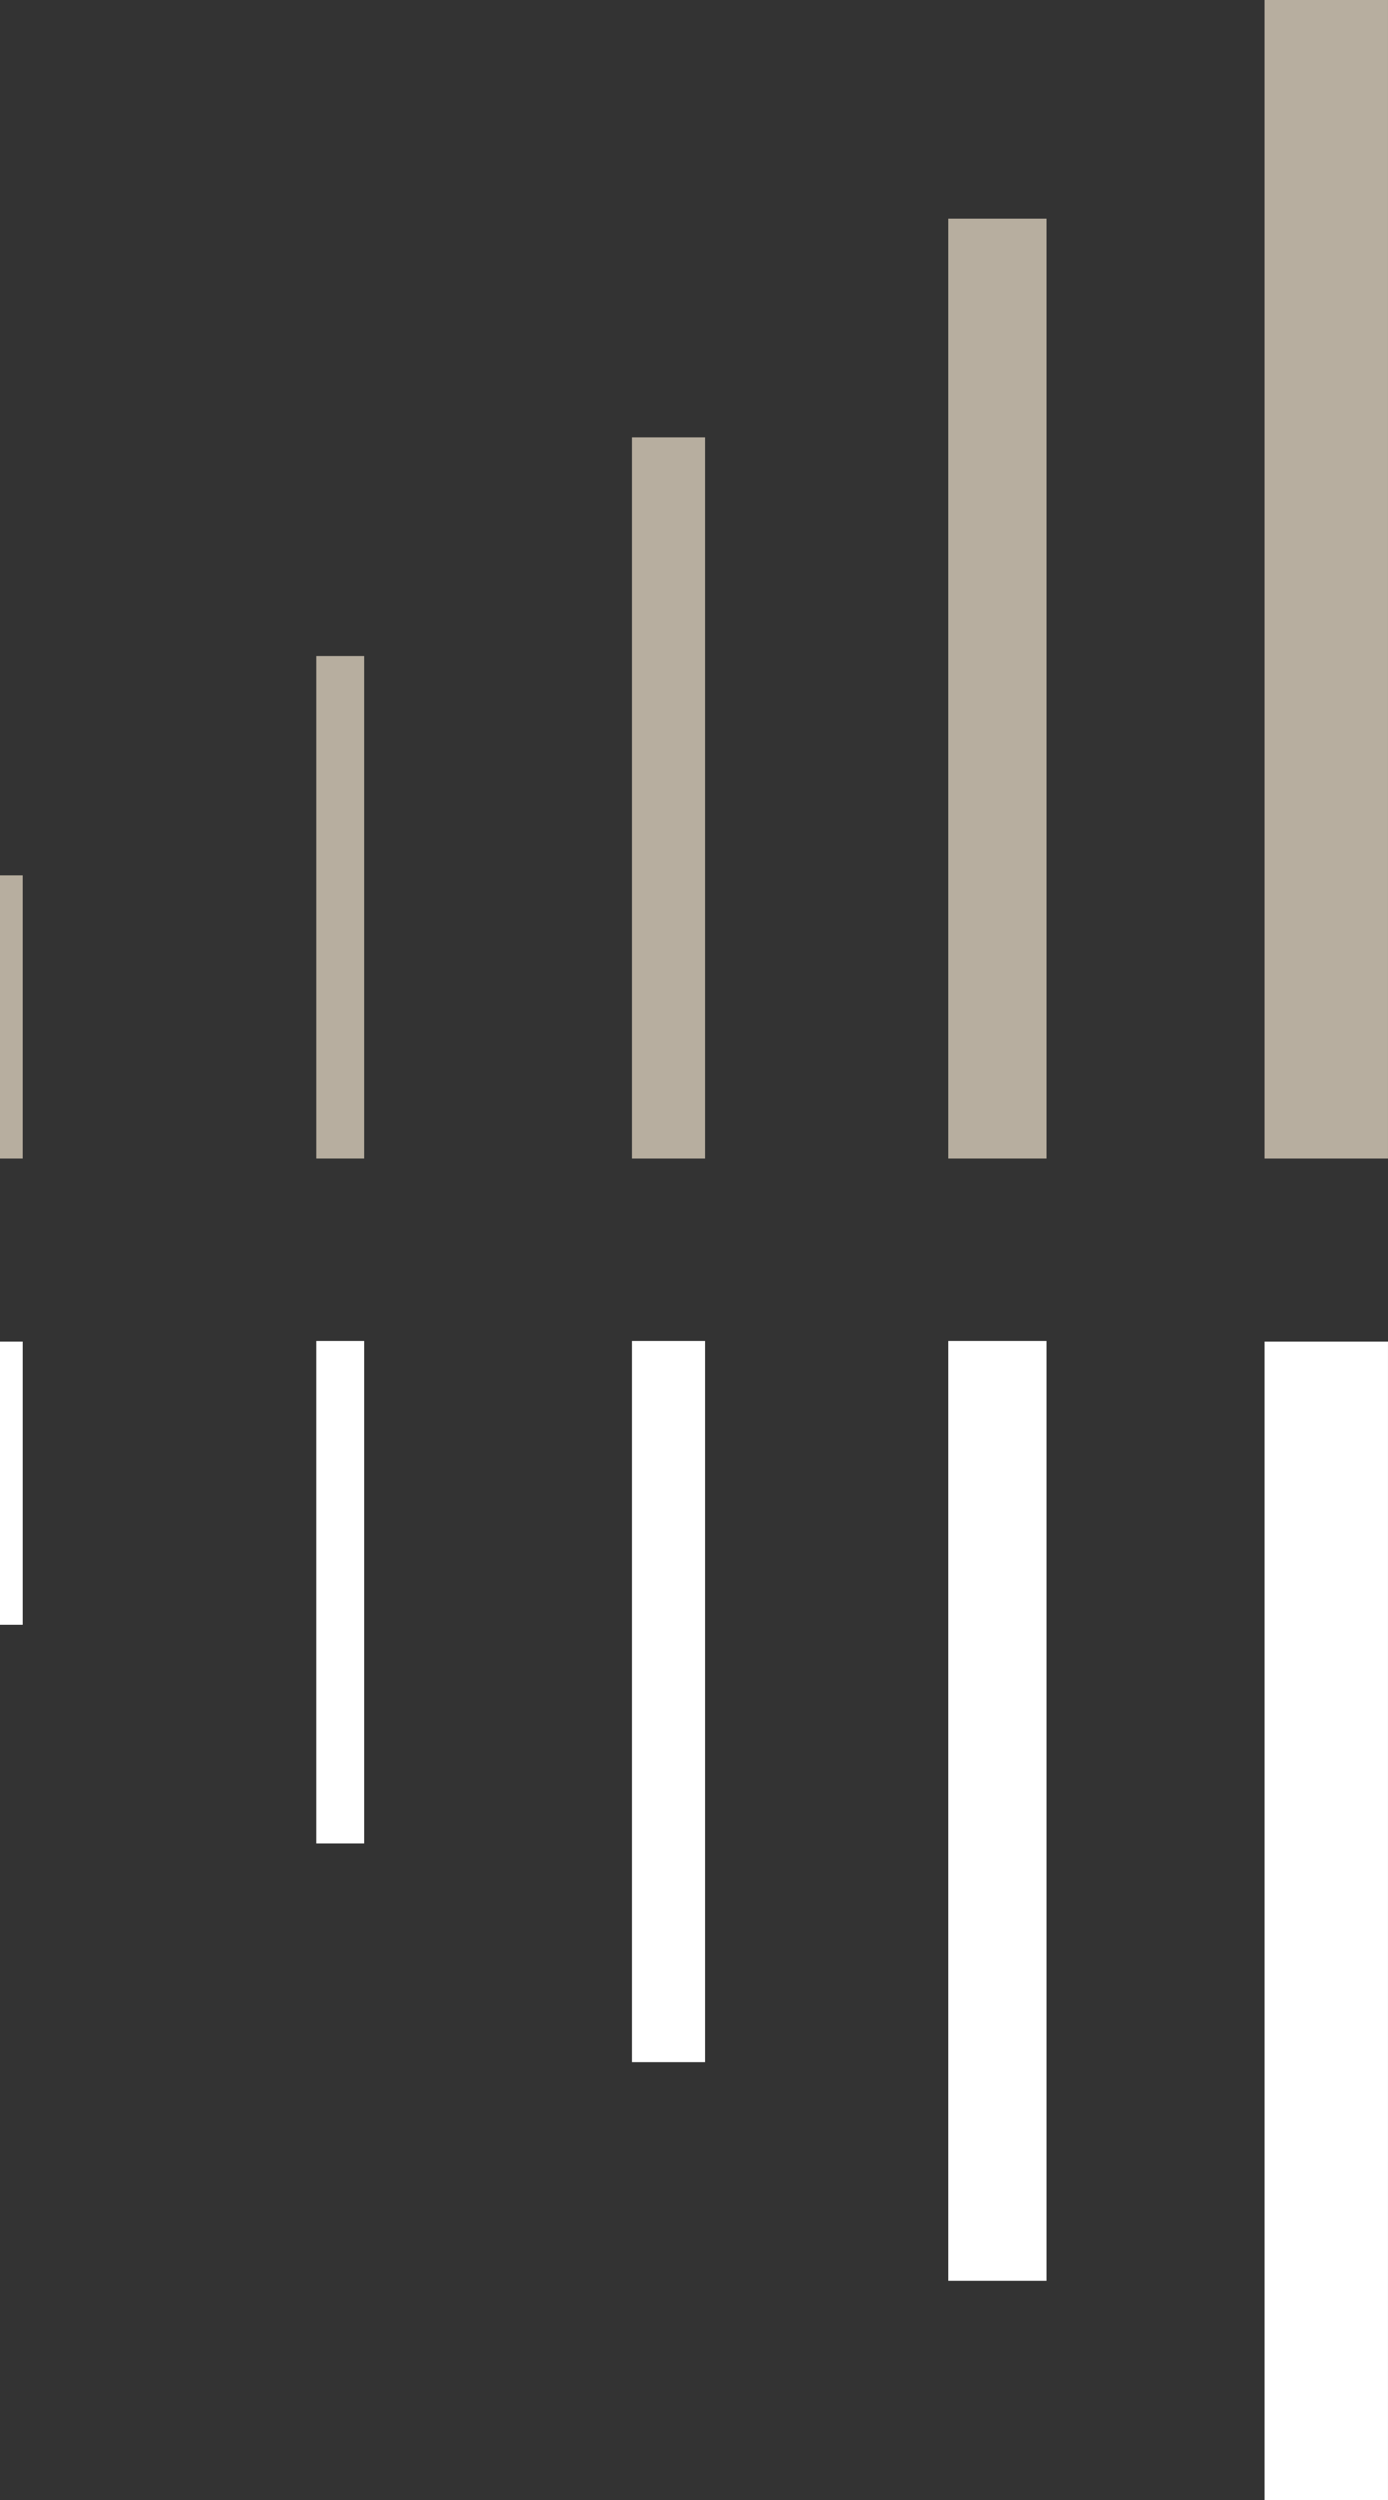<?xml version="1.0" encoding="UTF-8"?>
<svg xmlns="http://www.w3.org/2000/svg" width="84.074" height="151.407" viewBox="0 0 84.074 151.407">
  <rect x="0" y="0" width="84.074" height="151.407" fill="#333333" stroke="none"/>
  <g id="Logo_wersja_biala_kolor_Olivia_Pulse__rgb" data-name="Logo_wersja_biala+kolor_Olivia_Pulse__rgb" transform="translate(-113.8 -23.3)">
    <path id="Path_1451" data-name="Path 1451" d="M113.8,182.95h1.376V165.8H113.8Z" transform="translate(0 -89.489)" fill="#b7ae9f"></path>
    <path id="Path_1452" data-name="Path 1452" d="M165.3,160.53h2.9V130.1h-2.9Z" transform="translate(-32.342 -67.07)" fill="#b7ae9f"></path>
    <path id="Path_1453" data-name="Path 1453" d="M216.7,138.174h4.427V94.5H216.7Z" transform="translate(-64.62 -44.713)" fill="#b7ae9f"></path>
    <path id="Path_1454" data-name="Path 1454" d="M268.2,115.817h5.952V58.9H268.2Z" transform="translate(-96.962 -22.357)" fill="#b7ae9f"></path>
    <path id="Path_1455" data-name="Path 1455" d="M319.7,93.461h7.477V23.3H319.7V93.461Z" transform="translate(-129.304)" fill="#b7ae9f"></path>
    <path id="Path_1456" data-name="Path 1456" d="M113.8,258.85h1.376V241.7H113.8Z" transform="translate(0 -137.153)" fill="#fff"></path>
    <path id="Path_1457" data-name="Path 1457" d="M165.3,272.03h2.9V241.6h-2.9Z" transform="translate(-32.342 -137.091)" fill="#fff"></path>
    <path id="Path_1458" data-name="Path 1458" d="M216.7,285.274h4.427V241.6H216.7Z" transform="translate(-64.62 -137.091)" fill="#fff"></path>
    <path id="Path_1459" data-name="Path 1459" d="M268.2,298.517h5.952V241.6H268.2Z" transform="translate(-96.962 -137.091)" fill="#fff"></path>
    <path id="Path_1460" data-name="Path 1460" d="M319.7,311.861h7.477V241.7H319.7Z" transform="translate(-129.304 -137.153)" fill="#fff"></path>
  </g>
</svg>
